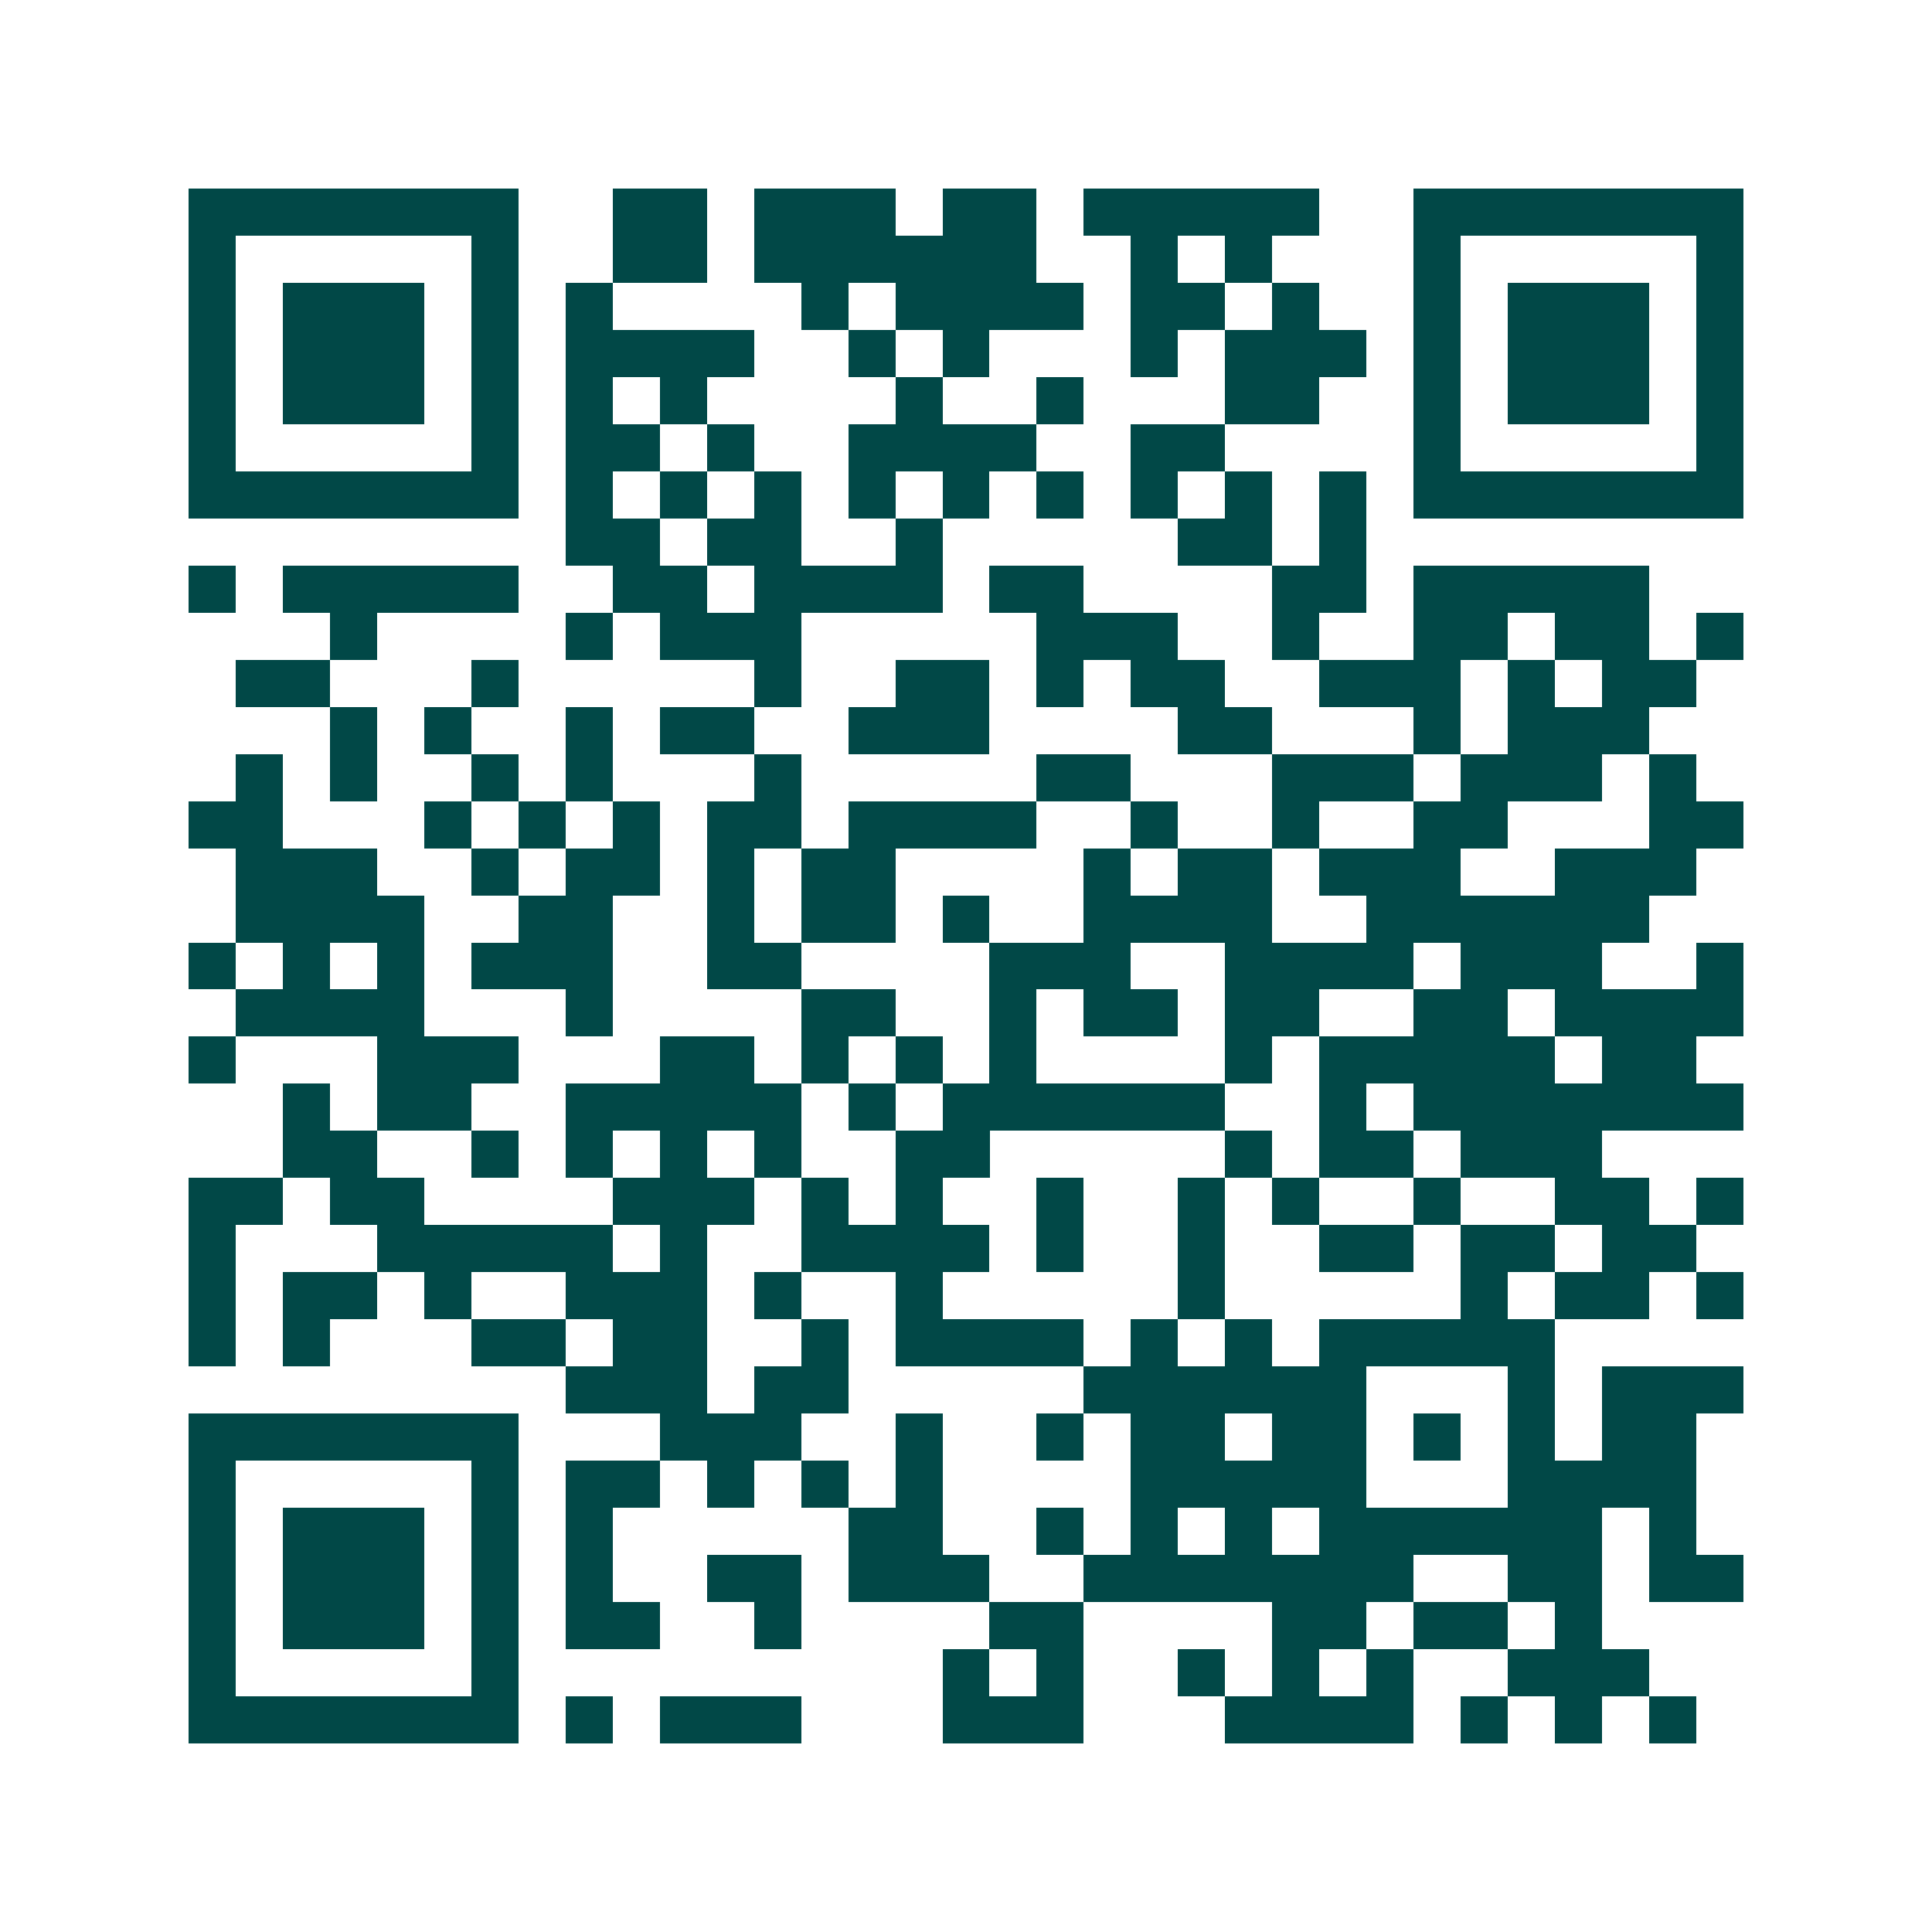 <svg xmlns="http://www.w3.org/2000/svg" width="200" height="200" viewBox="0 0 41 41" shape-rendering="crispEdges"><path fill="#ffffff" d="M0 0h41v41H0z"/><path stroke="#014847" d="M4 4.5h7m2 0h2m1 0h3m1 0h2m1 0h5m2 0h7M4 5.5h1m5 0h1m2 0h2m1 0h6m2 0h1m1 0h1m3 0h1m5 0h1M4 6.5h1m1 0h3m1 0h1m1 0h1m4 0h1m1 0h4m1 0h2m1 0h1m2 0h1m1 0h3m1 0h1M4 7.5h1m1 0h3m1 0h1m1 0h4m2 0h1m1 0h1m3 0h1m1 0h3m1 0h1m1 0h3m1 0h1M4 8.5h1m1 0h3m1 0h1m1 0h1m1 0h1m4 0h1m2 0h1m3 0h2m2 0h1m1 0h3m1 0h1M4 9.5h1m5 0h1m1 0h2m1 0h1m2 0h4m2 0h2m4 0h1m5 0h1M4 10.5h7m1 0h1m1 0h1m1 0h1m1 0h1m1 0h1m1 0h1m1 0h1m1 0h1m1 0h1m1 0h7M12 11.5h2m1 0h2m2 0h1m5 0h2m1 0h1M4 12.5h1m1 0h5m2 0h2m1 0h4m1 0h2m4 0h2m1 0h5M7 13.5h1m4 0h1m1 0h3m5 0h3m2 0h1m2 0h2m1 0h2m1 0h1M5 14.5h2m3 0h1m5 0h1m2 0h2m1 0h1m1 0h2m2 0h3m1 0h1m1 0h2M7 15.5h1m1 0h1m2 0h1m1 0h2m2 0h3m4 0h2m3 0h1m1 0h3M5 16.5h1m1 0h1m2 0h1m1 0h1m3 0h1m5 0h2m3 0h3m1 0h3m1 0h1M4 17.5h2m3 0h1m1 0h1m1 0h1m1 0h2m1 0h4m2 0h1m2 0h1m2 0h2m3 0h2M5 18.5h3m2 0h1m1 0h2m1 0h1m1 0h2m4 0h1m1 0h2m1 0h3m2 0h3M5 19.5h4m2 0h2m2 0h1m1 0h2m1 0h1m2 0h4m2 0h6M4 20.5h1m1 0h1m1 0h1m1 0h3m2 0h2m4 0h3m2 0h4m1 0h3m2 0h1M5 21.5h4m3 0h1m4 0h2m2 0h1m1 0h2m1 0h2m2 0h2m1 0h4M4 22.5h1m3 0h3m3 0h2m1 0h1m1 0h1m1 0h1m4 0h1m1 0h5m1 0h2M6 23.5h1m1 0h2m2 0h5m1 0h1m1 0h6m2 0h1m1 0h7M6 24.5h2m2 0h1m1 0h1m1 0h1m1 0h1m2 0h2m5 0h1m1 0h2m1 0h3M4 25.5h2m1 0h2m4 0h3m1 0h1m1 0h1m2 0h1m2 0h1m1 0h1m2 0h1m2 0h2m1 0h1M4 26.5h1m3 0h5m1 0h1m2 0h4m1 0h1m2 0h1m2 0h2m1 0h2m1 0h2M4 27.5h1m1 0h2m1 0h1m2 0h3m1 0h1m2 0h1m5 0h1m5 0h1m1 0h2m1 0h1M4 28.5h1m1 0h1m3 0h2m1 0h2m2 0h1m1 0h4m1 0h1m1 0h1m1 0h5M12 29.5h3m1 0h2m5 0h6m3 0h1m1 0h3M4 30.5h7m3 0h3m2 0h1m2 0h1m1 0h2m1 0h2m1 0h1m1 0h1m1 0h2M4 31.5h1m5 0h1m1 0h2m1 0h1m1 0h1m1 0h1m4 0h5m3 0h4M4 32.5h1m1 0h3m1 0h1m1 0h1m5 0h2m2 0h1m1 0h1m1 0h1m1 0h6m1 0h1M4 33.5h1m1 0h3m1 0h1m1 0h1m2 0h2m1 0h3m2 0h7m2 0h2m1 0h2M4 34.5h1m1 0h3m1 0h1m1 0h2m2 0h1m4 0h2m4 0h2m1 0h2m1 0h1M4 35.5h1m5 0h1m9 0h1m1 0h1m2 0h1m1 0h1m1 0h1m2 0h3M4 36.5h7m1 0h1m1 0h3m3 0h3m3 0h4m1 0h1m1 0h1m1 0h1"/></svg>
